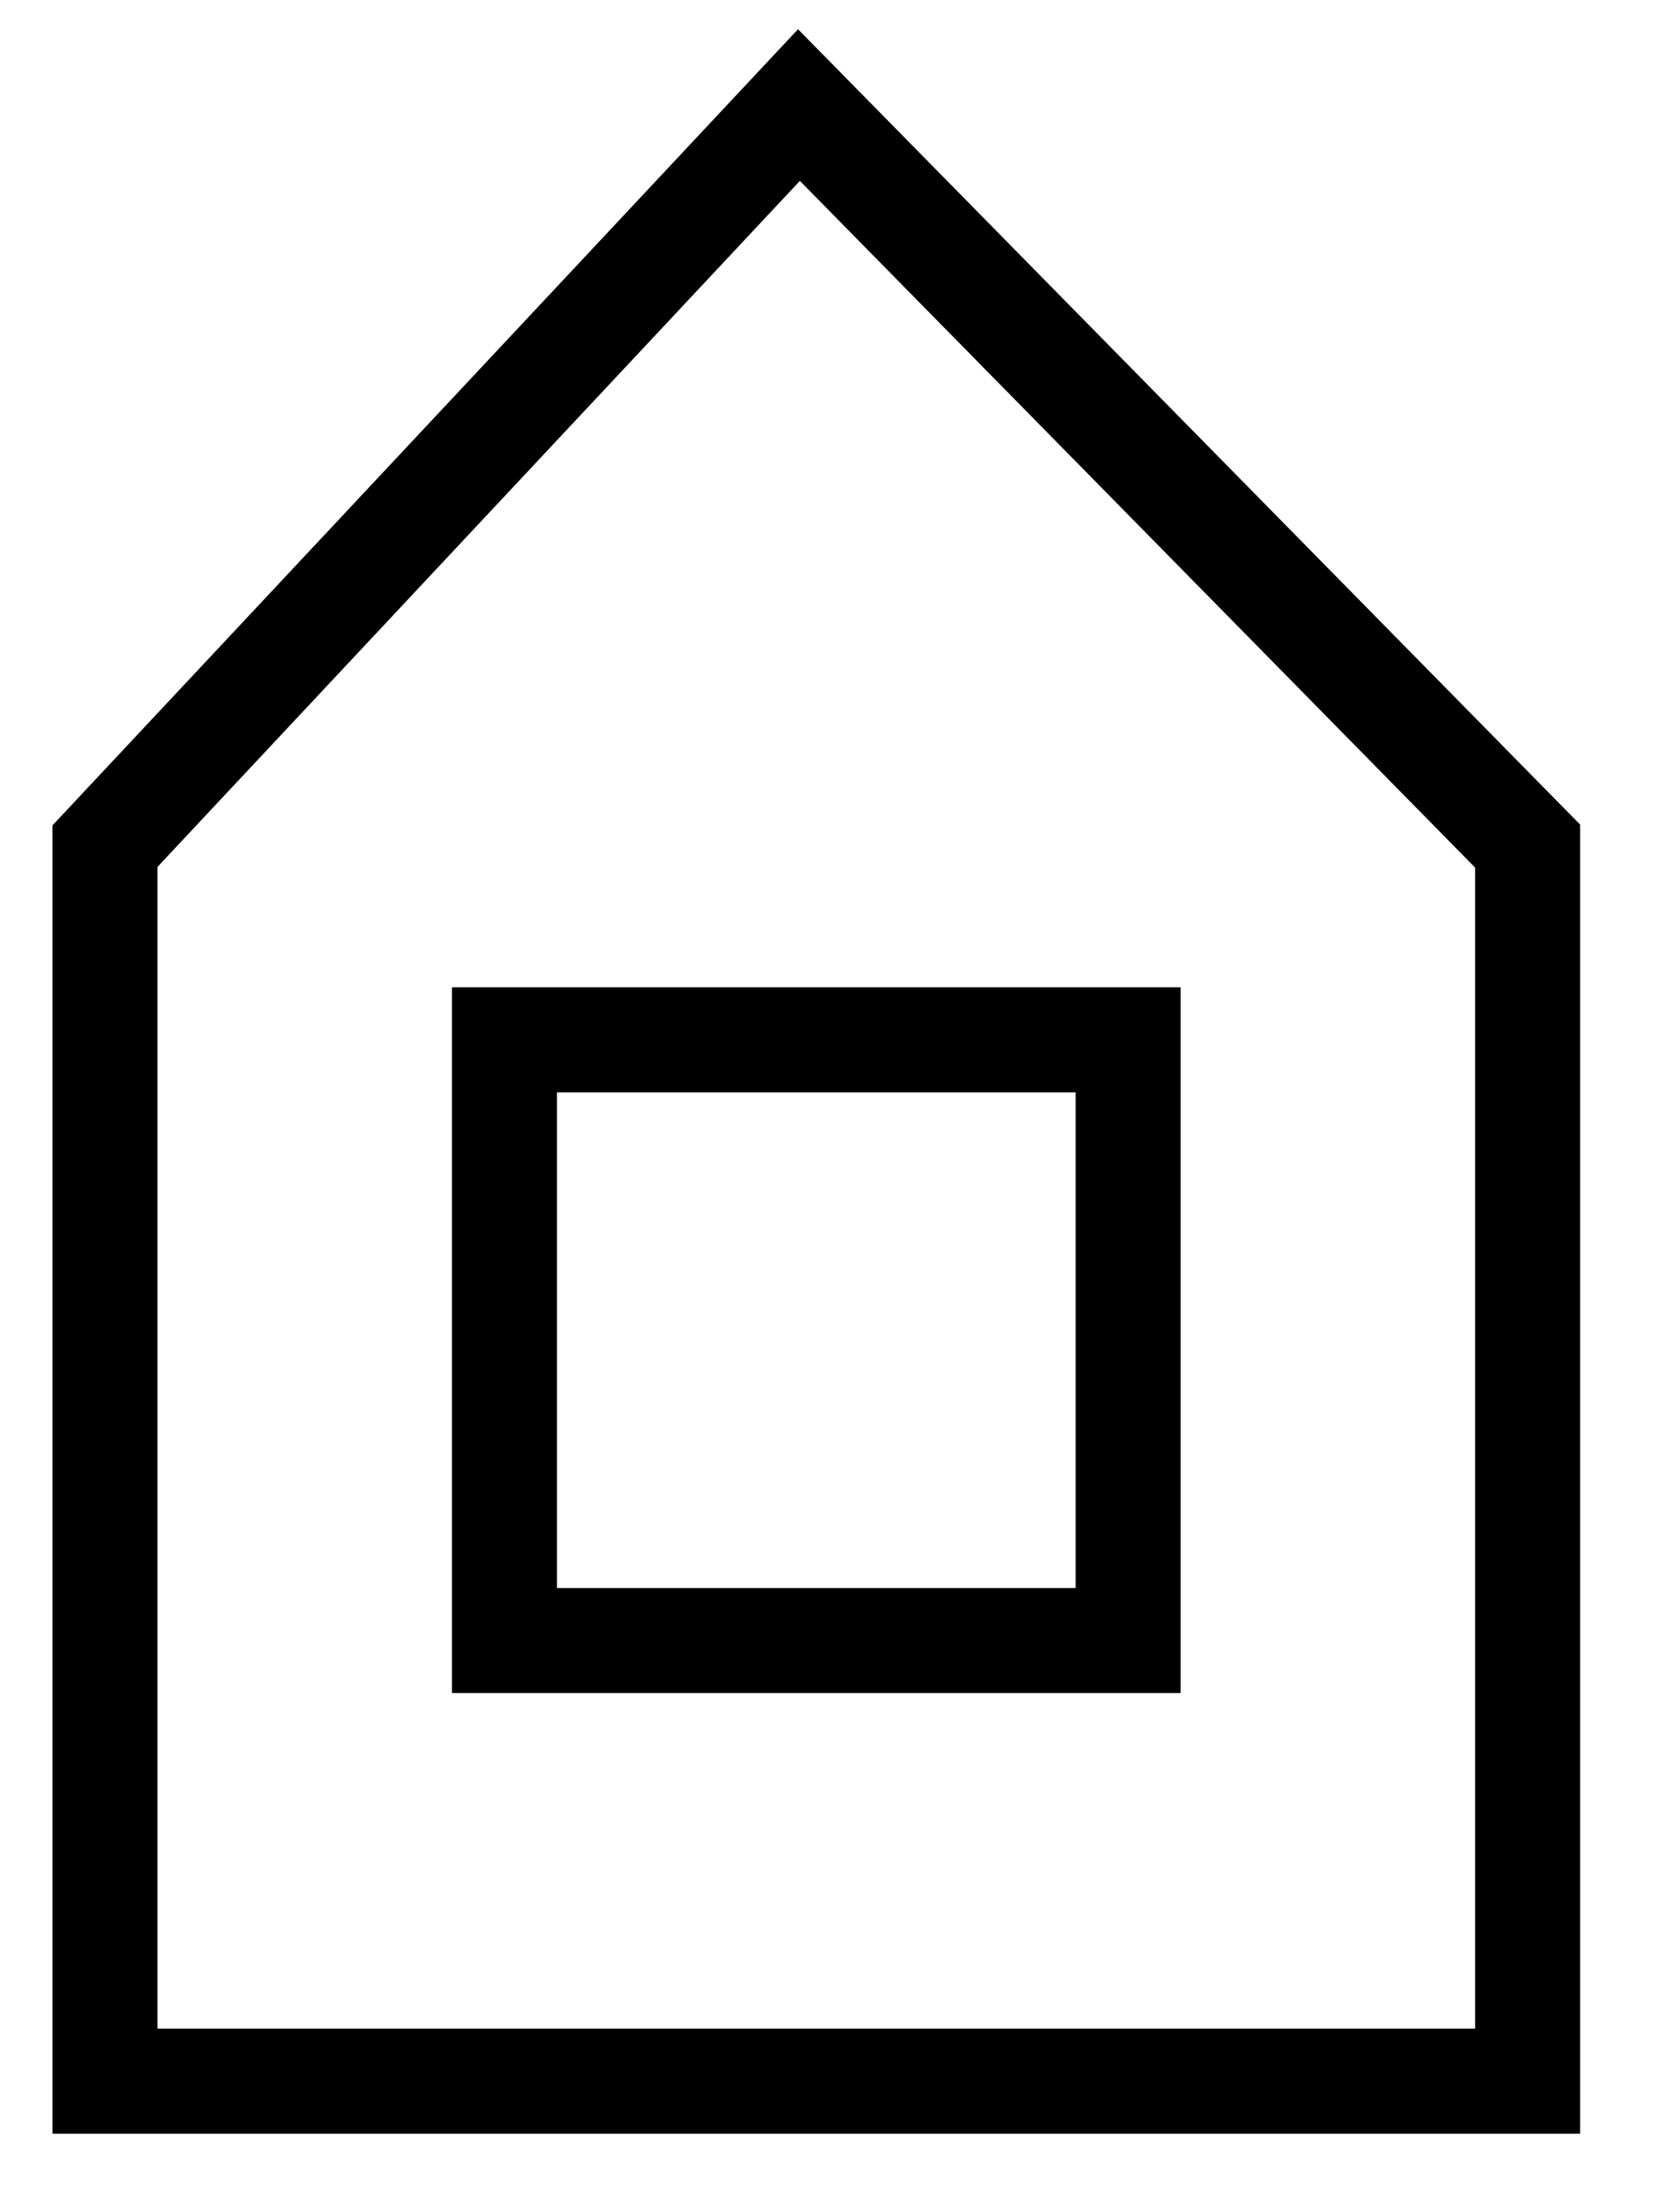 <?xml version="1.0" encoding="UTF-8"?> <svg xmlns="http://www.w3.org/2000/svg" width="16" height="21" viewBox="0 0 16 21" fill="none"> <path d="M7.609 1L1 8.054V19.81H14.549V8.054L7.609 1Z" stroke="black"></path> <rect x="4.804" y="9.898" width="5.94" height="5.718" stroke="black"></rect> </svg> 